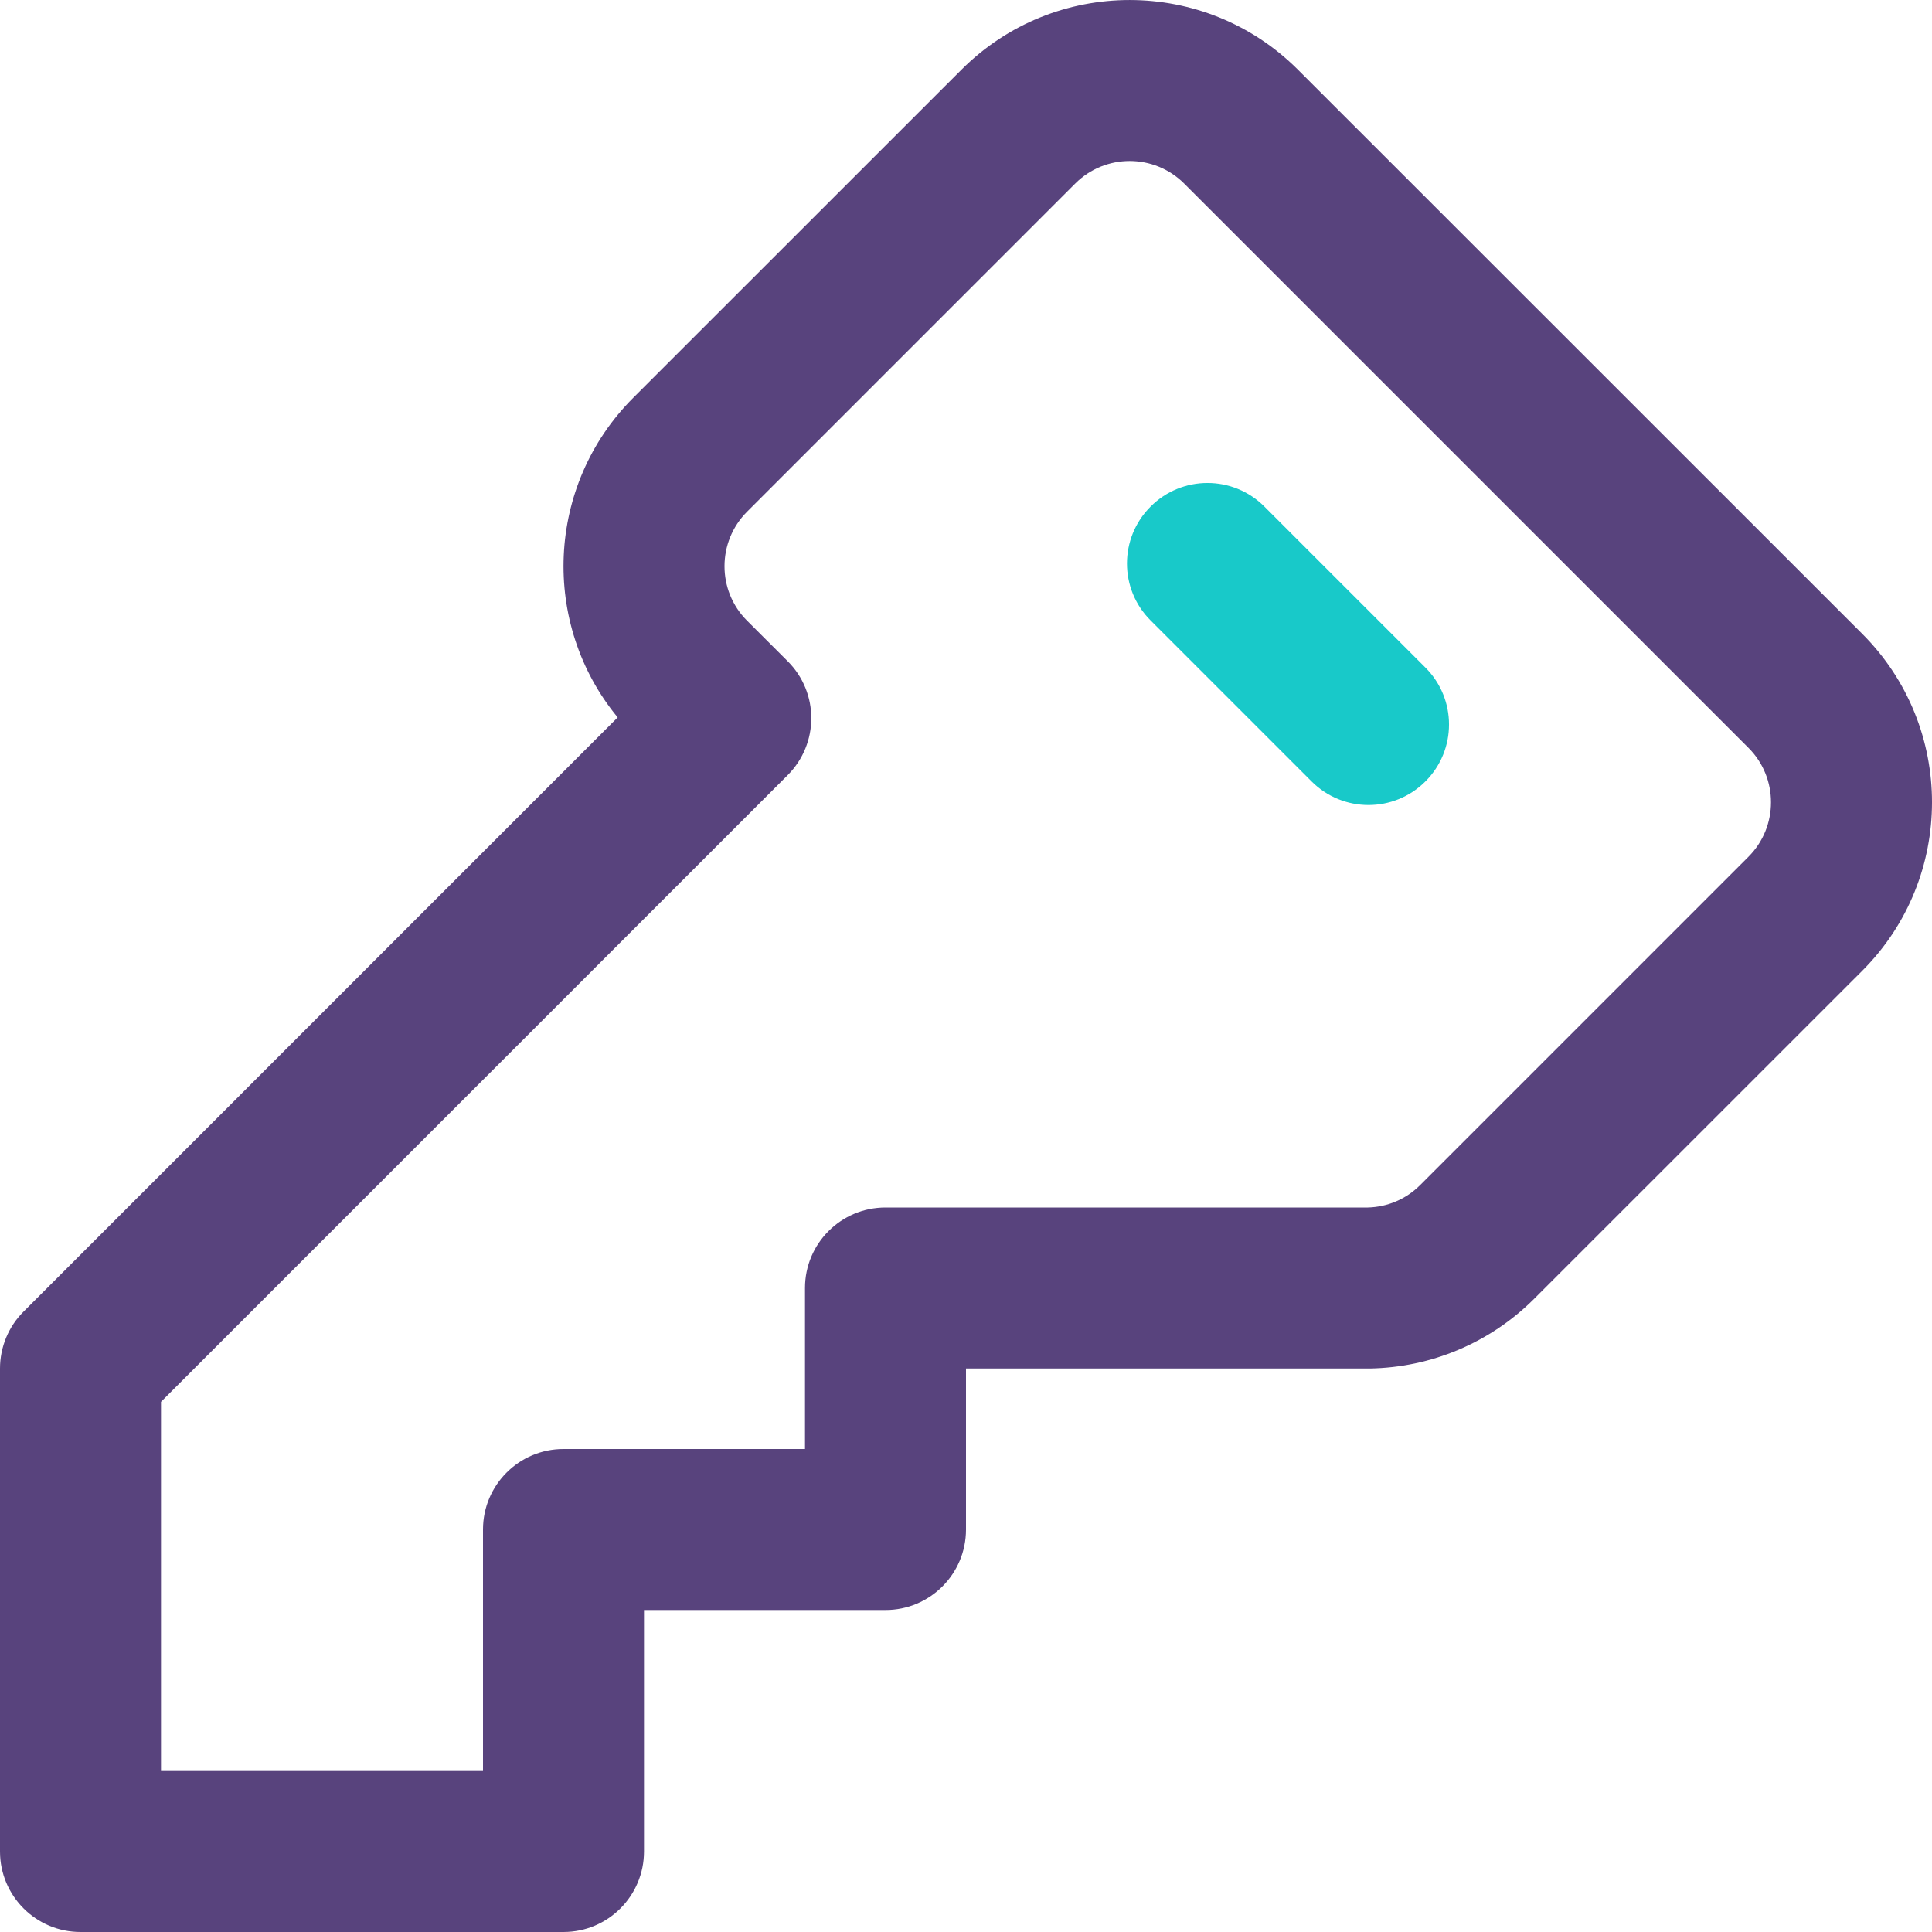 <?xml version="1.0" encoding="UTF-8"?>
<svg width="24px" height="24px" viewBox="0 0 24 24" version="1.1" xmlns="http://www.w3.org/2000/svg" xmlns:xlink="http://www.w3.org/1999/xlink">
    <!-- Generator: Sketch 50.2 (55047) - http://www.bohemiancoding.com/sketch -->
    <title>icon - key@2x</title>
    <desc>Created with Sketch.</desc>
    <defs></defs>
    <g id="icon---key" stroke="none" stroke-width="1" fill="none" fill-rule="evenodd">
        <g id="Group-4" fill-rule="nonzero">
            <path d="M7.865,4.943 L11.944,0.865 C13.098,-0.288 14.968,-0.288 16.123,0.865 L23.137,7.877 C24.288,9.032 24.288,10.901 23.136,12.057 L19.057,16.135 C18.508,16.683 17.777,16.987 17.017,17 L12,17 L12,19 C12,19.552 11.553,20 11,20 L8,20 L8,23 C8,23.552 7.552,24 7,24 L1,24 C0.448,24 0,23.552 0,23 L0,17 C0,16.735 0.105,16.48 0.293,16.293 L7.673,8.912 C6.716,7.751 6.78,6.03 7.865,4.943 Z M17.642,14.721 L21.72,10.643 C22.093,10.27 22.093,9.663 21.721,9.291 L14.71,2.28 C14.336,1.907 13.731,1.907 13.358,2.279 L9.28,6.357 C8.907,6.731 8.907,7.336 9.279,7.709 L9.785,8.214 C10.176,8.604 10.176,9.238 9.785,9.629 L2,17.414 L2,22 L6,22 L6,19 C6,18.448 6.448,18 7,18 L10,18 L10,16 C10,15.447 10.448,15 11,15 L16.991,15 C17.235,14.994 17.466,14.897 17.642,14.721 Z" id="Stroke-37" fill="#58437D"></path>
            <path d="M14.293,7.707 C13.902,7.317 13.902,6.683 14.293,6.293 C14.683,5.902 15.317,5.902 15.707,6.293 L17.707,8.293 C18.098,8.683 18.098,9.317 17.707,9.707 C17.317,10.098 16.683,10.098 16.293,9.707 L14.293,7.707 Z" id="Stroke-39" fill="#18C9C9"></path>
        </g>
    </g>
</svg>